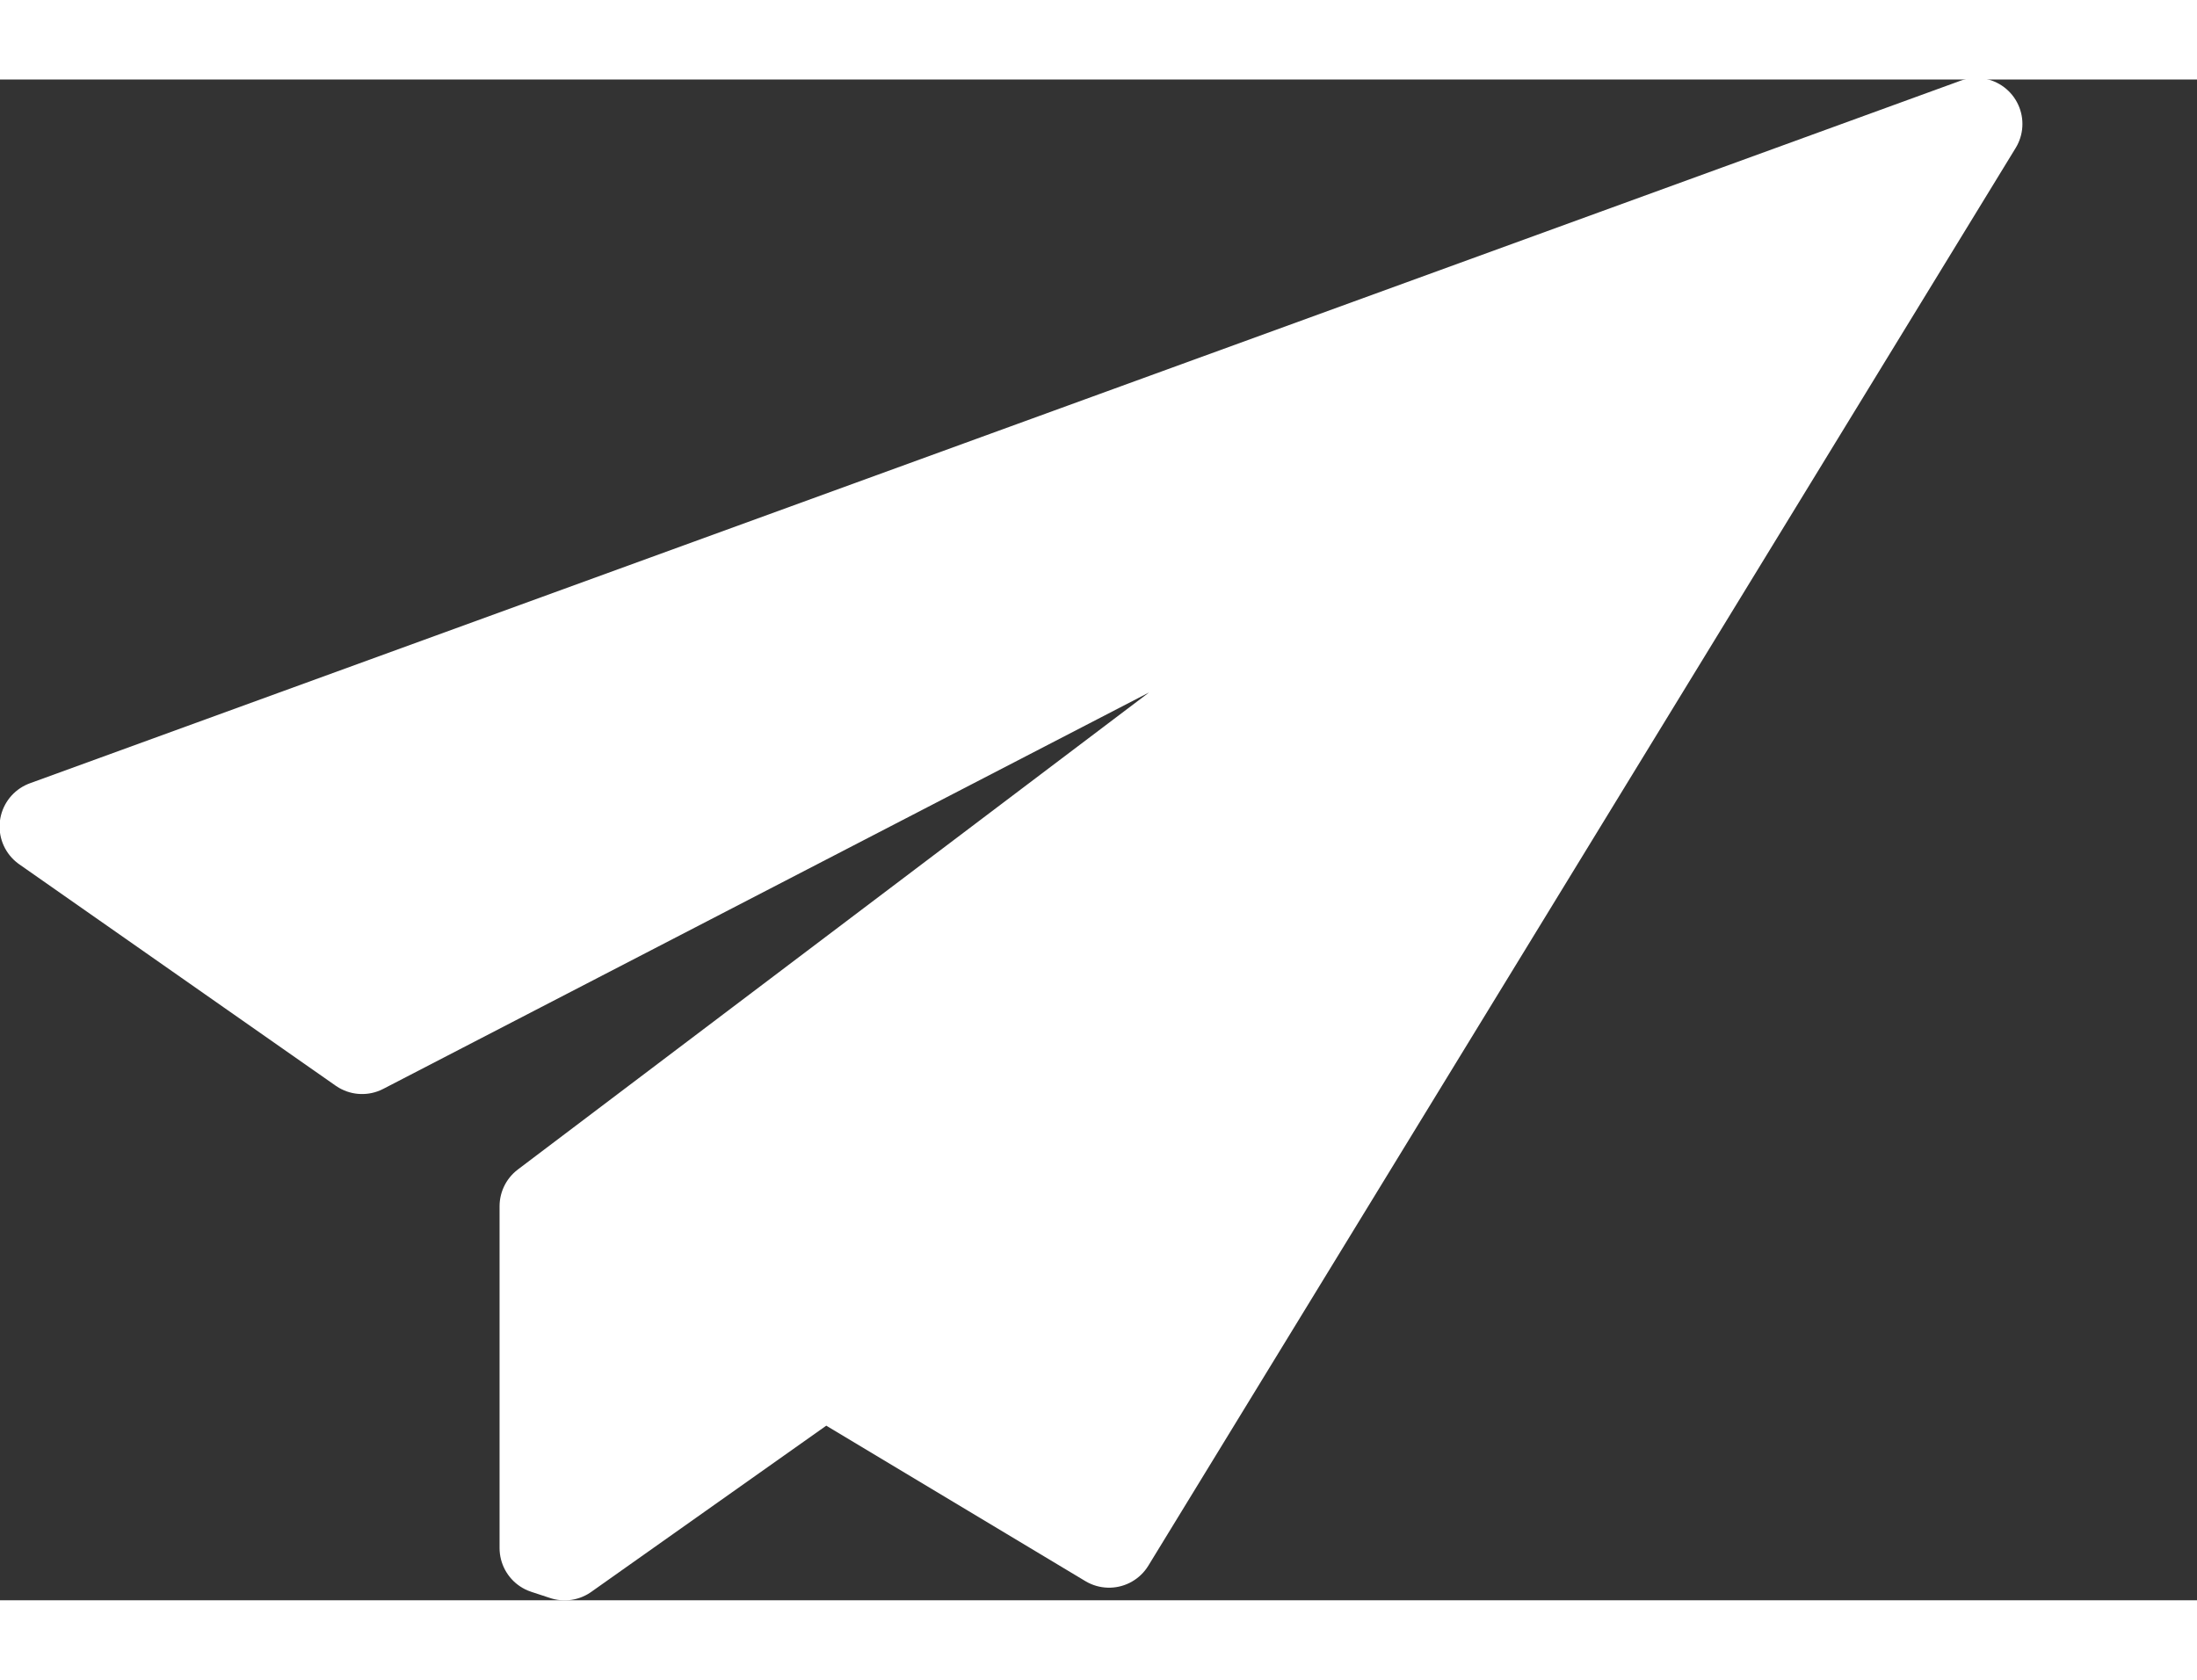 <?xml version="1.0" encoding="UTF-8" standalone="no"?>
<svg version="1.1" xmlns="http://www.w3.org/2000/svg" xmlns:xlink="http://www.w3.org/1999/xlink" width="17" height="13" viewBox="0 0 26 18">
	<rect x="0" y="0" width="26" height="18" fill="#333333" stroke="none"/>
	<path id="dp_path001" transform="matrix(1,0,0,1,-8.143,-30.913)" fill="white" fill-rule="evenodd" stroke="white" stroke-width="1.09" stroke-linejoin="round" stroke-linecap="round" d="M 8.683,39.755 L 31.532,31.439 L 21.268,48.219 L 17.897,46.196 L 14.825,48.369 L 14.6,48.295 L 14.6,44.249 L 27.187,34.735 L 12.428,42.376 Z "/>
</svg>